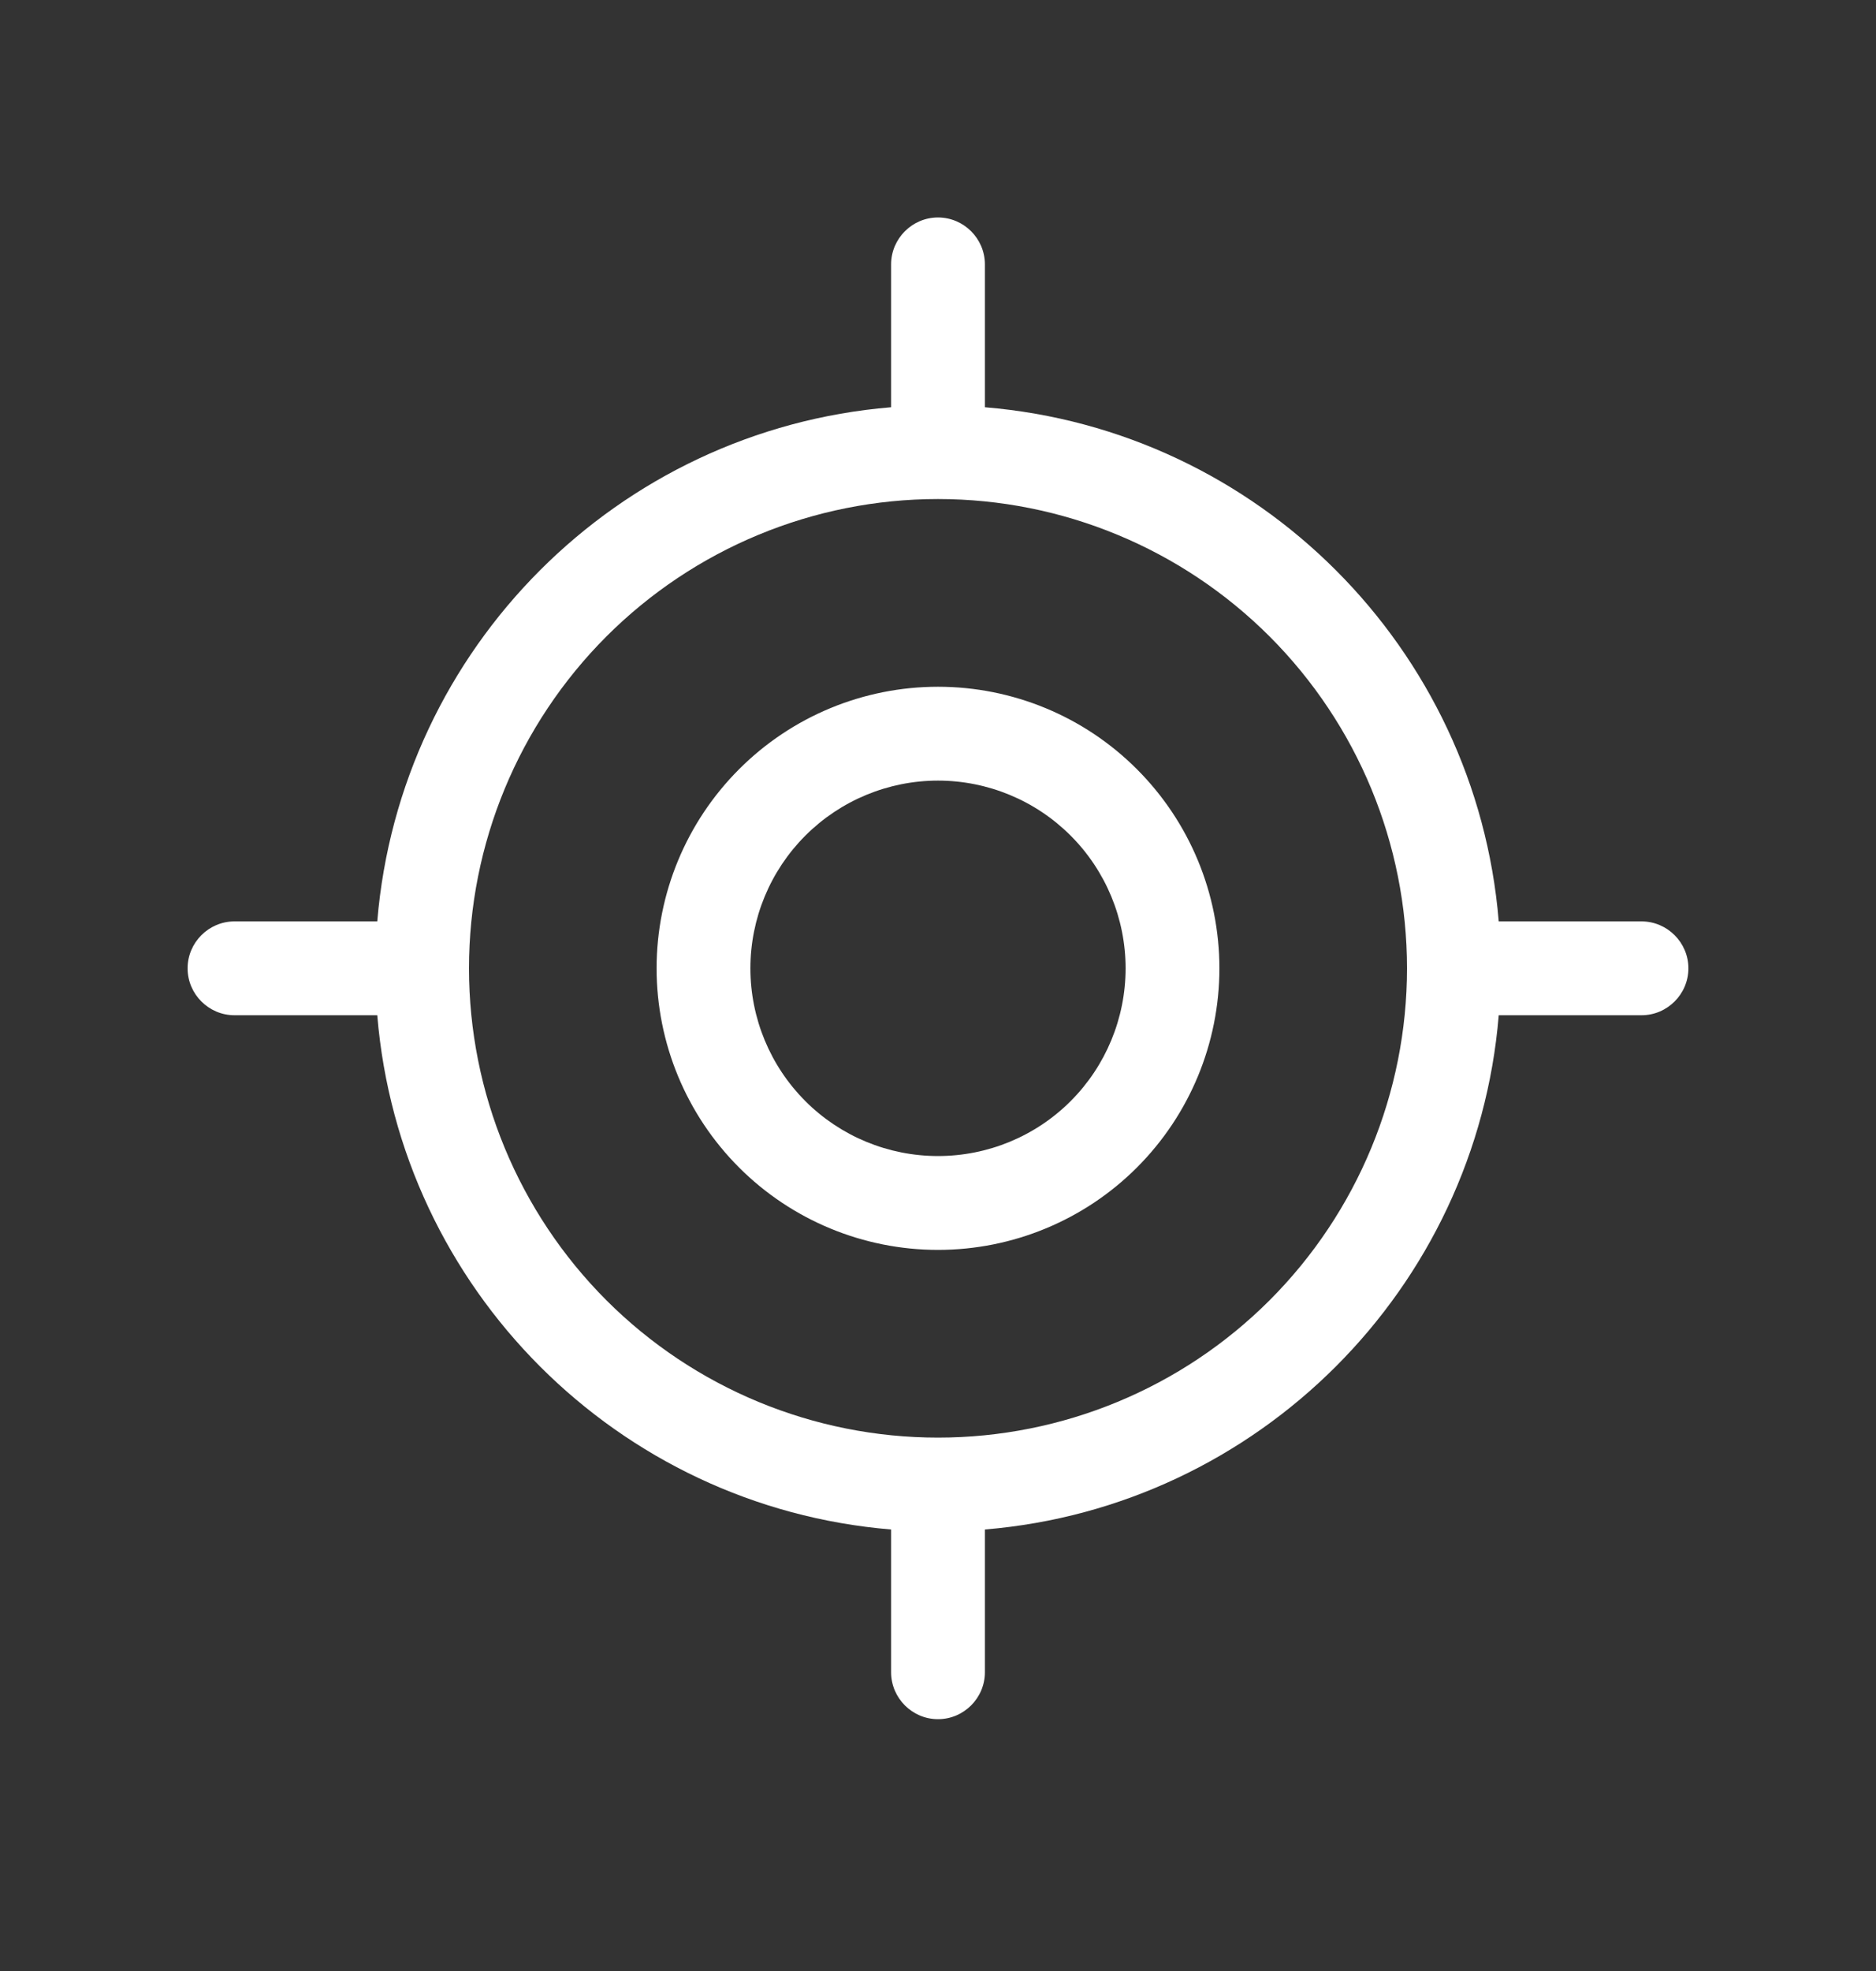 <svg width="20" height="21" viewBox="0 0 20 21" fill="none" xmlns="http://www.w3.org/2000/svg">
<rect x="0" y="0" width="20" height="21" fill="#333333" stroke="none"/>
<path d="M10 2.317C10.275 2.317 10.5 2.542 10.5 2.817V4.339C13.416 4.58 15.738 6.905 15.978 9.817H17.5C17.775 9.817 18 10.042 18 10.317C18 10.592 17.775 10.817 17.5 10.817H15.978C15.738 13.733 13.412 16.055 10.5 16.296V17.817C10.5 18.092 10.275 18.317 10 18.317C9.725 18.317 9.5 18.092 9.5 17.817V16.296C6.584 16.055 4.263 13.733 4.022 10.817H2.5C2.225 10.817 2 10.592 2 10.317C2 10.042 2.225 9.817 2.5 9.817H4.022C4.263 6.902 6.584 4.58 9.5 4.339V2.817C9.5 2.542 9.725 2.317 10 2.317ZM5 10.317C5 11.643 5.527 12.915 6.464 13.853C7.402 14.791 8.674 15.317 10 15.317C11.326 15.317 12.598 14.791 13.536 13.853C14.473 12.915 15 11.643 15 10.317C15 8.991 14.473 7.72 13.536 6.782C12.598 5.844 11.326 5.317 10 5.317C8.674 5.317 7.402 5.844 6.464 6.782C5.527 7.72 5 8.991 5 10.317ZM12 10.317C12 9.787 11.789 9.278 11.414 8.903C11.039 8.528 10.53 8.317 10 8.317C9.47 8.317 8.961 8.528 8.586 8.903C8.211 9.278 8 9.787 8 10.317C8 10.848 8.211 11.357 8.586 11.732C8.961 12.107 9.47 12.317 10 12.317C10.53 12.317 11.039 12.107 11.414 11.732C11.789 11.357 12 10.848 12 10.317ZM7 10.317C7 9.522 7.316 8.759 7.879 8.196C8.441 7.633 9.204 7.317 10 7.317C10.796 7.317 11.559 7.633 12.121 8.196C12.684 8.759 13 9.522 13 10.317C13 11.113 12.684 11.876 12.121 12.439C11.559 13.001 10.796 13.317 10 13.317C9.204 13.317 8.441 13.001 7.879 12.439C7.316 11.876 7 11.113 7 10.317Z" fill="white"/>
</svg>
